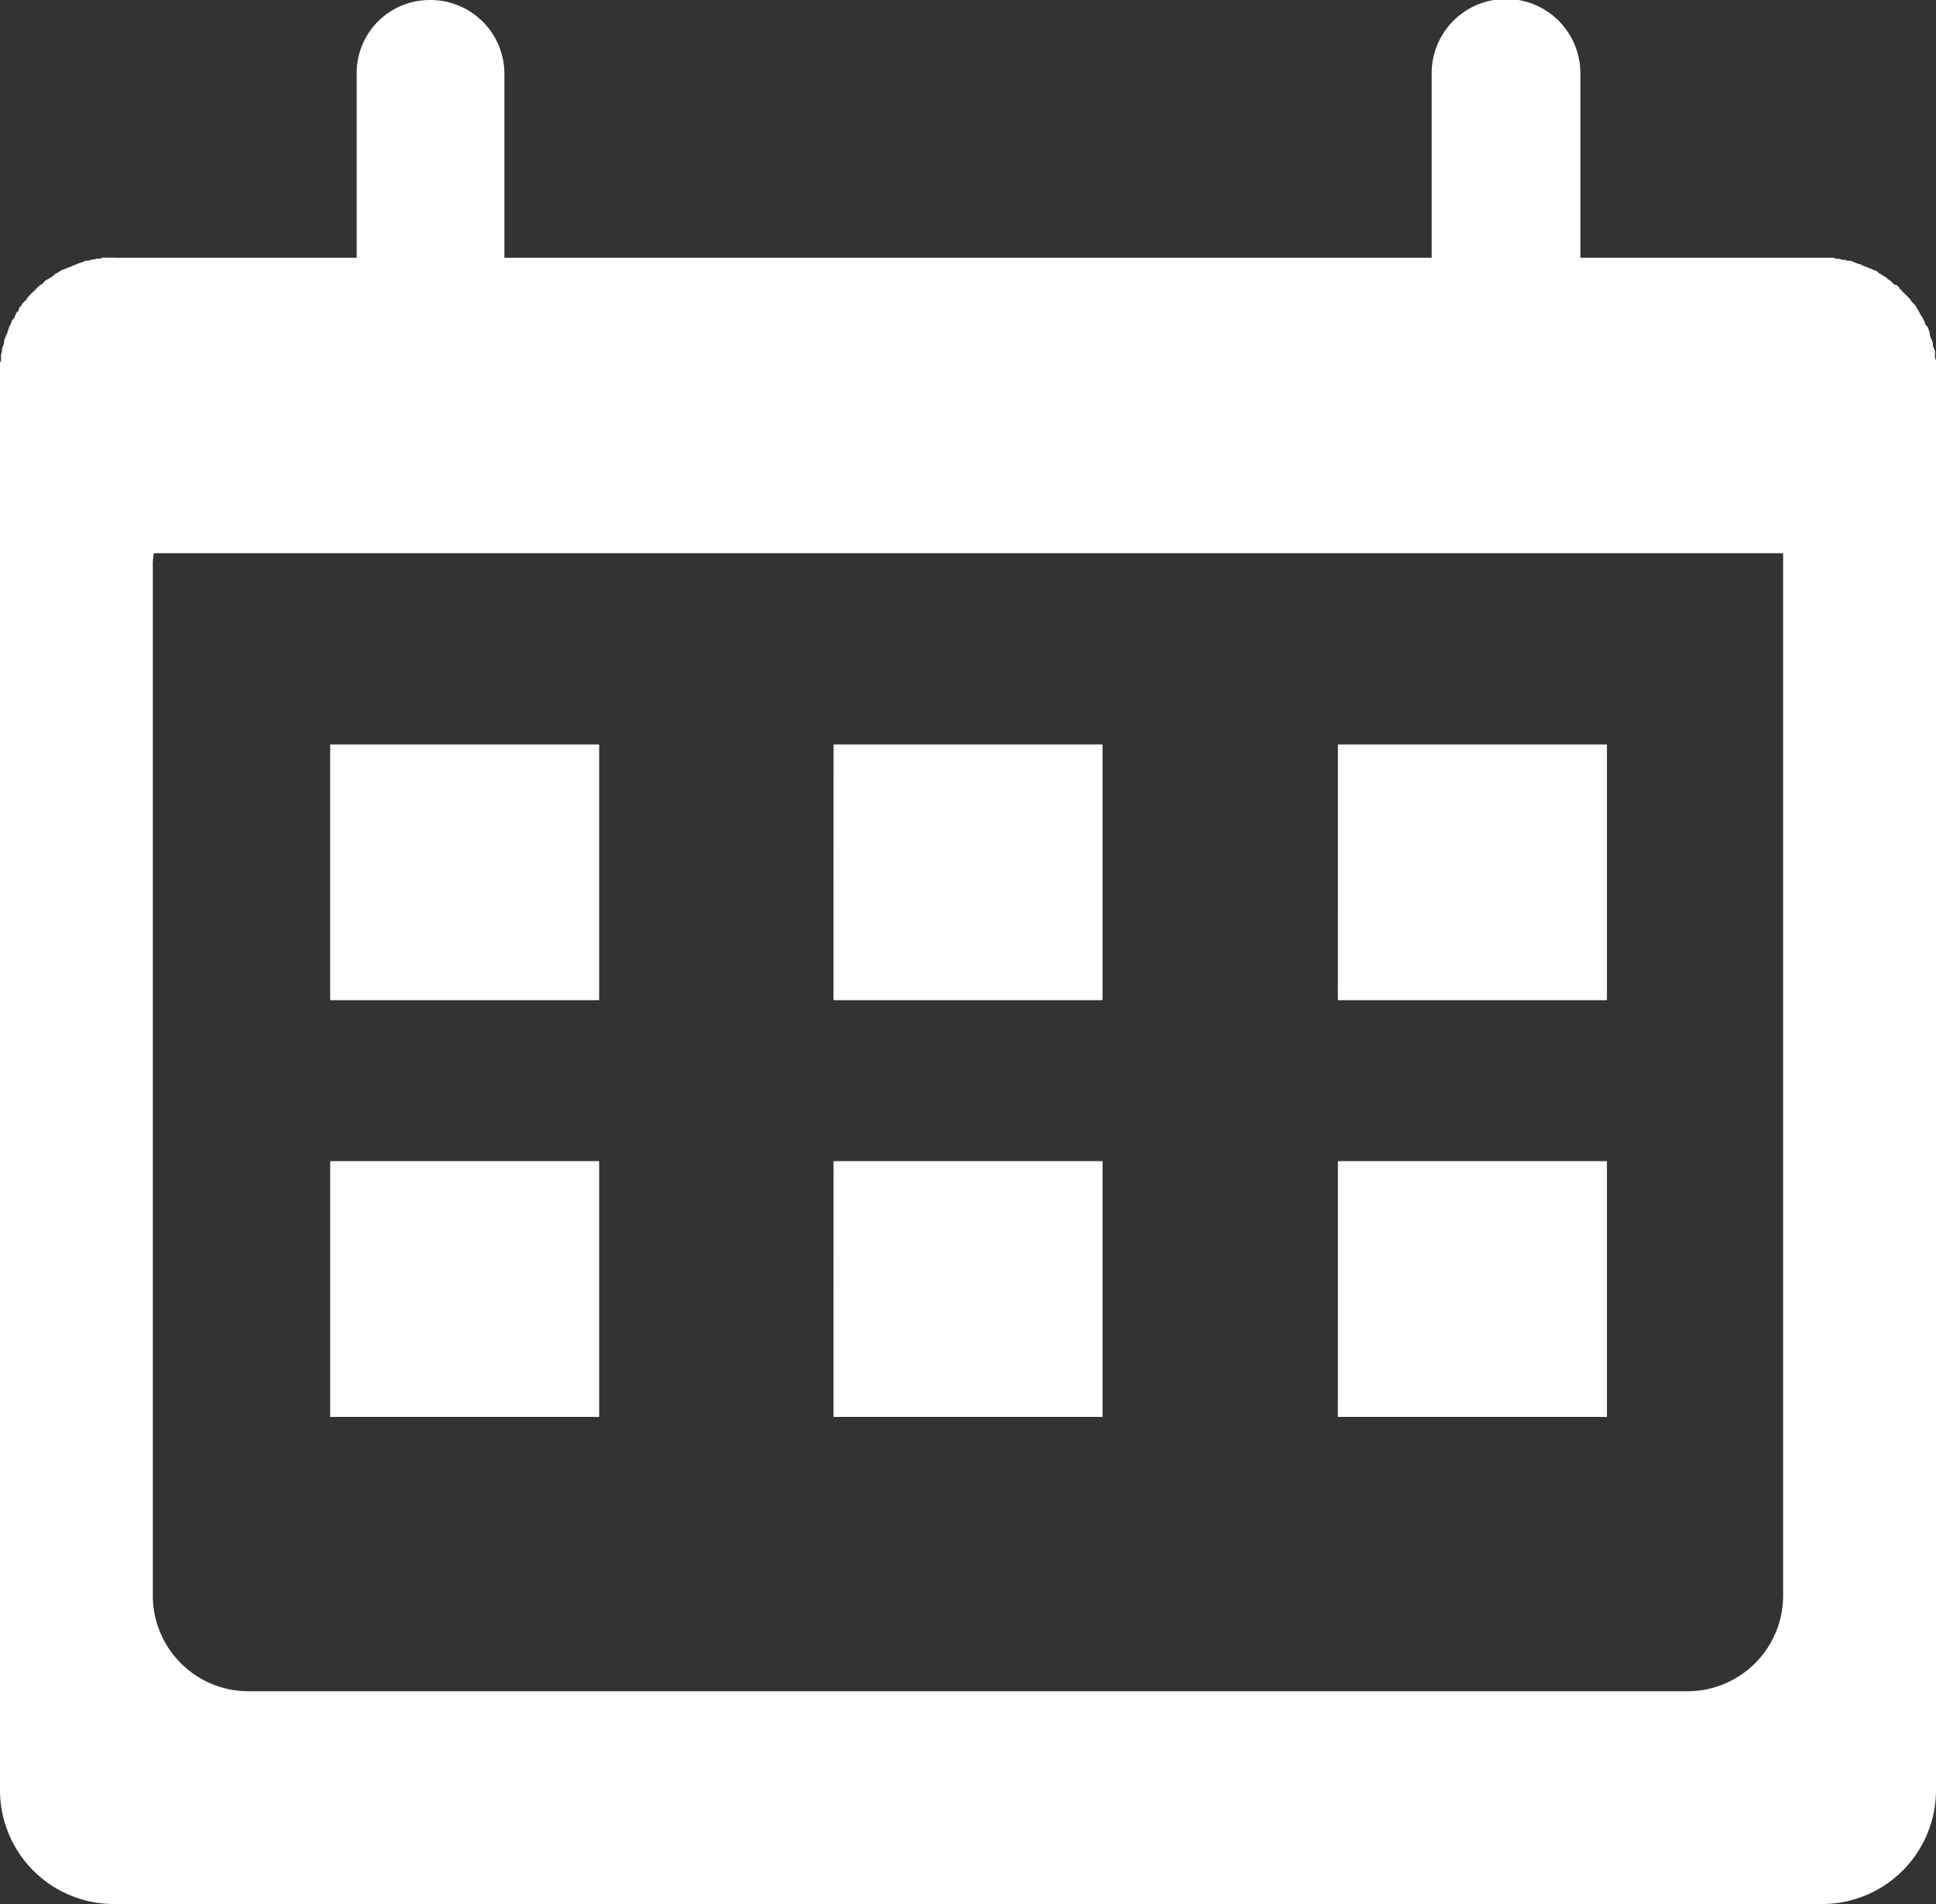 <svg xmlns="http://www.w3.org/2000/svg" xmlns:xlink="http://www.w3.org/1999/xlink" width="40.26" height="39.603" viewBox="0 0 40.26 39.603">
  <rect x="0" y="0" width="40.26" height="39.603" fill="#333333" stroke="none"/>
  <defs>
    <clipPath id="clip-path">
      <rect id="Rectangle_284" data-name="Rectangle 284" width="40.26" height="39.603" fill="#fff"/>
    </clipPath>
  </defs>
  <g id="Group_204" data-name="Group 204" transform="translate(0 0)">
    <g id="Group_203" data-name="Group 203" transform="translate(0 0)" clip-path="url(#clip-path)">
      <path id="Path_421" data-name="Path 421" d="M2.373,5.361H7.417V1.525A1.519,1.519,0,0,1,8.942,0a1.538,1.538,0,0,1,1.547,1.525V5.361H29.772V1.525a1.546,1.546,0,0,1,3.093,0V5.361h5.276l.042.021h.064l.063.021h.064l.042.021h.064l.064.022.042.021.063.021.064.021.042.022.063.022.042.021.063.021.042.021.064.022.042.042.042.021.063.044.042.021.042.042.042.022.042.042.042.043.064.021.042.042.022.042h.021l.022.042L39.6,6.1l.042.042.043.042.042.043.022.042.042.043.042.042.021.042.042.063.021.044.022.042.042.064.021.042.022.043v.021l.021.043.043.042.022.064.021.063v.042l.021.063.022.042.021.064V7.2l.022.042.021.064v.127l.022.063V37.229A2.37,2.37,0,0,1,37.887,39.6H2.373A2.369,2.369,0,0,1,0,37.229V7.544L.021,7.5V7.374L.042,7.31V7.246L.063,7.2l.022-.063V7.077l.022-.042.021-.063.022-.042L.17,6.866.191,6.8.212,6.76l.022-.043V6.7l.021-.043L.3,6.611l.022-.064.021-.042.042-.044L.4,6.4l.042-.042.022-.042.042-.043L.551,6.23l.022-.043.042-.042L.657,6.1.7,6.06l.042-.042.042-.042.042-.042.043-.021.042-.043.042-.042L1,5.806l.064-.042L1.1,5.743,1.144,5.7l.042-.021.063-.042.042-.022.064-.021L1.4,5.573l.063-.021L1.5,5.53l.064-.022.042-.021.064-.021.063-.021.042-.022h.063L1.907,5.4H1.95l.063-.021h.064l.063-.021h.233ZM3.2,11.506H37.081V33.182a1.99,1.99,0,0,1-1.991,1.993H5.17a1.99,1.99,0,0,1-1.992-1.993V11.8a1.381,1.381,0,0,1,.022-.3m3.666,3.983H12.46v5.319H6.866Zm20.957,8.667h5.594v5.319H27.822Zm-10.489,0h5.594v5.319H17.333Zm-10.468,0H12.46v5.319H6.866Zm20.957-8.667h5.594v5.319H27.822Zm-10.489,0h5.594v5.319H17.333Z" transform="translate(0 0)" fill="#fff" fill-rule="evenodd"/>
    </g>
  </g>
</svg>
